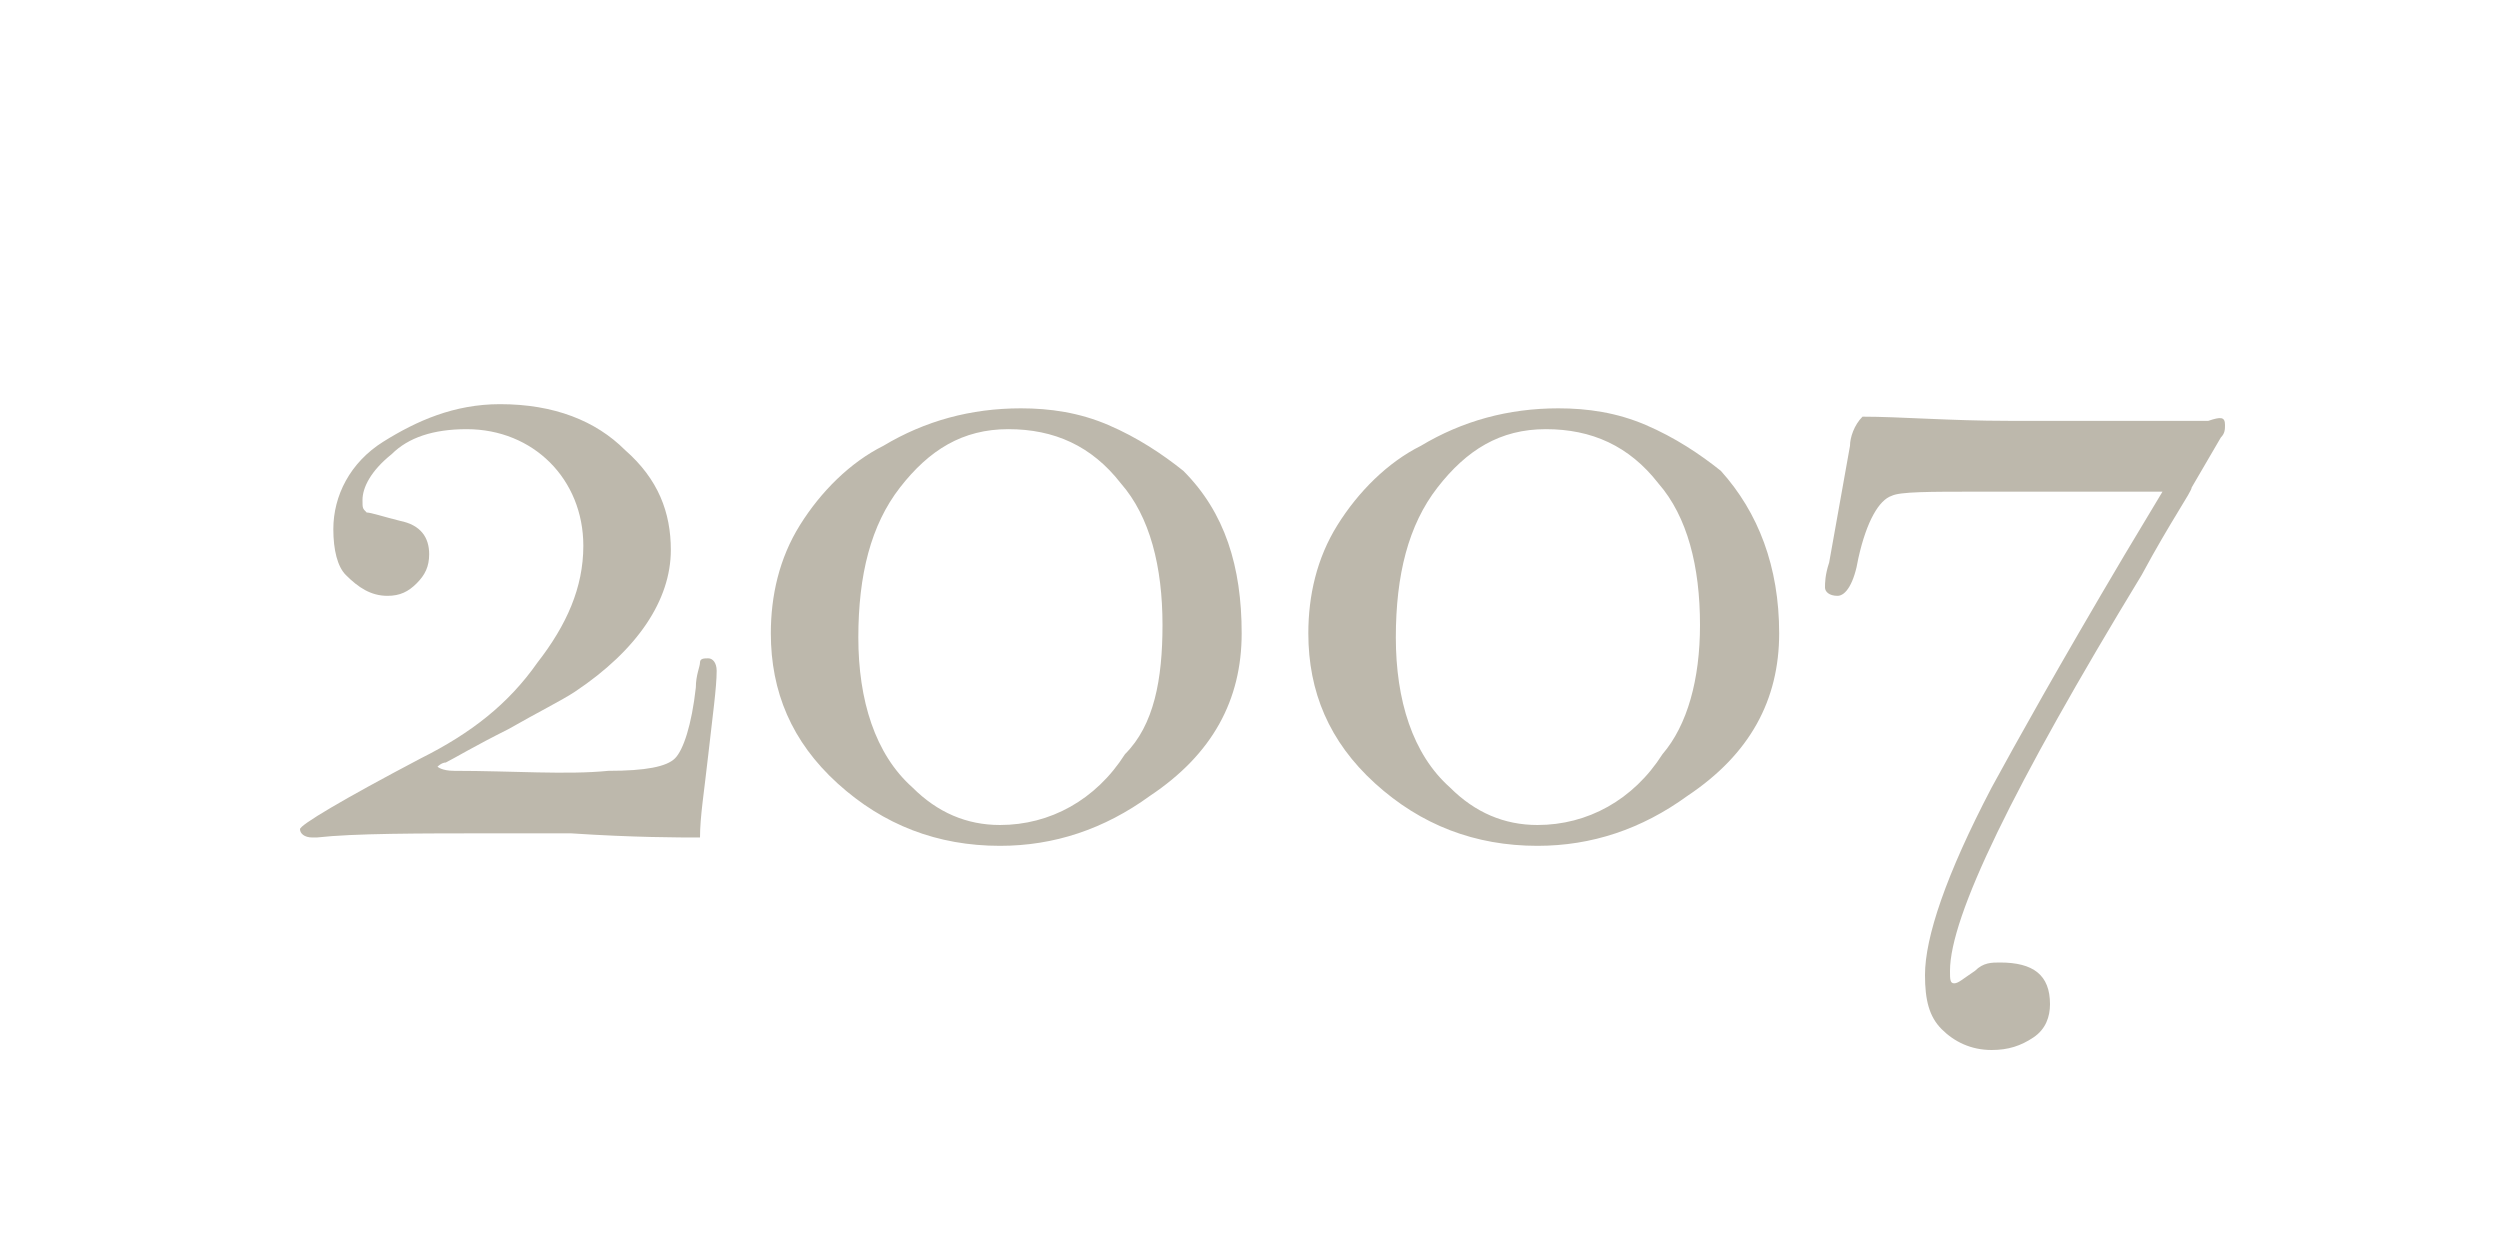 <?xml version="1.0" encoding="utf-8"?>
<!-- Generator: Adobe Illustrator 28.2.0, SVG Export Plug-In . SVG Version: 6.00 Build 0)  -->
<svg version="1.1" id="レイヤー_1" xmlns="http://www.w3.org/2000/svg" xmlns:xlink="http://www.w3.org/1999/xlink" x="0px"
	 y="0px" viewBox="0 0 60 30" style="enable-background:new 0 0 60 30;" xml:space="preserve">
<style type="text/css">
	.st0{fill:#FFFFFF;}
	.st1{fill:#BDB8AC;}
</style>
<g>
	<rect y="0" class="st0" width="60" height="30"/>
	<g>
		<g>
			<g>
				<path class="st1" d="M17.2,16.1c0,0.4-0.1,1.1-0.2,2c-0.1,0.9-0.2,1.5-0.2,2c-0.5,0-1.6,0-3.1-0.1c-0.8,0-1.3,0-1.7,0
					c-2,0-3.5,0-4.4,0.1H7.5c-0.2,0-0.3-0.1-0.3-0.2c0-0.1,1-0.7,2.9-1.7c1.2-0.6,2.1-1.3,2.8-2.3c0.7-0.9,1.1-1.8,1.1-2.8
					c0-0.8-0.3-1.5-0.8-2c-0.5-0.5-1.2-0.8-2-0.8c-0.8,0-1.4,0.2-1.8,0.6c-0.5,0.4-0.7,0.8-0.7,1.1c0,0.2,0,0.2,0.1,0.3
					c0.1,0,0.4,0.1,0.8,0.2c0.5,0.1,0.7,0.4,0.7,0.8c0,0.3-0.1,0.5-0.3,0.7c-0.2,0.2-0.4,0.3-0.7,0.3c-0.4,0-0.7-0.2-1-0.5
					C8.1,13.6,8,13.2,8,12.7c0-0.8,0.4-1.6,1.2-2.1s1.7-0.9,2.8-0.9c1.3,0,2.3,0.4,3,1.1c0.8,0.7,1.1,1.5,1.1,2.4
					c0,1.2-0.8,2.4-2.3,3.4c-0.3,0.2-0.9,0.5-1.6,0.9c-0.8,0.4-1.3,0.7-1.5,0.8c-0.1,0-0.2,0.1-0.2,0.1c0,0,0.1,0.1,0.4,0.1
					c1.4,0,2.7,0.1,3.7,0c0.9,0,1.4-0.1,1.6-0.3c0.2-0.2,0.4-0.8,0.5-1.7c0-0.3,0.1-0.5,0.1-0.6c0-0.1,0.1-0.1,0.2-0.1
					C17.1,15.8,17.2,15.9,17.2,16.1z"/>
				<path class="st1" d="M29.8,15.2c0,1.6-0.7,2.9-2.2,3.9c-1.1,0.8-2.3,1.2-3.6,1.2c-1.5,0-2.8-0.5-3.9-1.5c-1.1-1-1.6-2.2-1.6-3.6
					c0-0.9,0.2-1.8,0.7-2.6c0.5-0.8,1.2-1.5,2-1.9c1-0.6,2.1-0.9,3.3-0.9c0.7,0,1.4,0.1,2.1,0.4c0.7,0.3,1.3,0.7,1.8,1.1
					C29.4,12.3,29.8,13.6,29.8,15.2z M27.9,15c0-1.4-0.3-2.6-1-3.4c-0.7-0.9-1.6-1.3-2.7-1.3c-1.1,0-1.9,0.5-2.6,1.4
					c-0.7,0.9-1,2.1-1,3.6c0,1.5,0.4,2.8,1.3,3.6c0.6,0.6,1.3,0.9,2.1,0.9c1.2,0,2.3-0.6,3-1.7C27.7,17.4,27.9,16.3,27.9,15z"/>
				<path class="st1" d="M42.7,15.2c0,1.6-0.7,2.9-2.2,3.9c-1.1,0.8-2.3,1.2-3.6,1.2c-1.5,0-2.8-0.5-3.9-1.5c-1.1-1-1.6-2.2-1.6-3.6
					c0-0.9,0.2-1.8,0.7-2.6c0.5-0.8,1.2-1.5,2-1.9c1-0.6,2.1-0.9,3.3-0.9c0.7,0,1.4,0.1,2.1,0.4c0.7,0.3,1.3,0.7,1.8,1.1
					C42.2,12.3,42.7,13.6,42.7,15.2z M40.8,15c0-1.4-0.3-2.6-1-3.4c-0.7-0.9-1.6-1.3-2.7-1.3c-1.1,0-1.9,0.5-2.6,1.4
					c-0.7,0.9-1,2.1-1,3.6c0,1.5,0.4,2.8,1.3,3.6c0.6,0.6,1.3,0.9,2.1,0.9c1.2,0,2.3-0.6,3-1.7C40.5,17.4,40.8,16.3,40.8,15z"/>
				<path class="st1" d="M53.4,10.2c0,0.1,0,0.2-0.1,0.3l-0.7,1.2c0,0.1-0.5,0.8-1.2,2.1c-3.1,5.1-4.6,8.2-4.6,9.5
					c0,0.2,0,0.3,0.1,0.3c0.1,0,0.2-0.1,0.5-0.3c0.2-0.2,0.4-0.2,0.6-0.2c0.8,0,1.2,0.3,1.2,1c0,0.3-0.1,0.6-0.4,0.8
					c-0.3,0.2-0.6,0.3-1,0.3c-0.5,0-0.9-0.2-1.2-0.5c-0.3-0.3-0.4-0.7-0.4-1.3c0-0.9,0.5-2.4,1.6-4.5c0.6-1.1,1.6-2.9,3.2-5.6
					l0.9-1.5h-4.4c-1.2,0-1.9,0-2.1,0.1c-0.3,0.1-0.6,0.6-0.8,1.5c-0.1,0.6-0.3,0.9-0.5,0.9c-0.2,0-0.3-0.1-0.3-0.2
					c0-0.1,0-0.3,0.1-0.6l0.5-2.8c0-0.2,0.1-0.5,0.3-0.7c0.9,0,2.1,0.1,3.5,0.1c2.5,0,3.7,0,3.8,0l1,0C53.3,10,53.4,10,53.4,10.2z"
					/>
			</g>
		</g>
	</g>
</g>
</svg>
